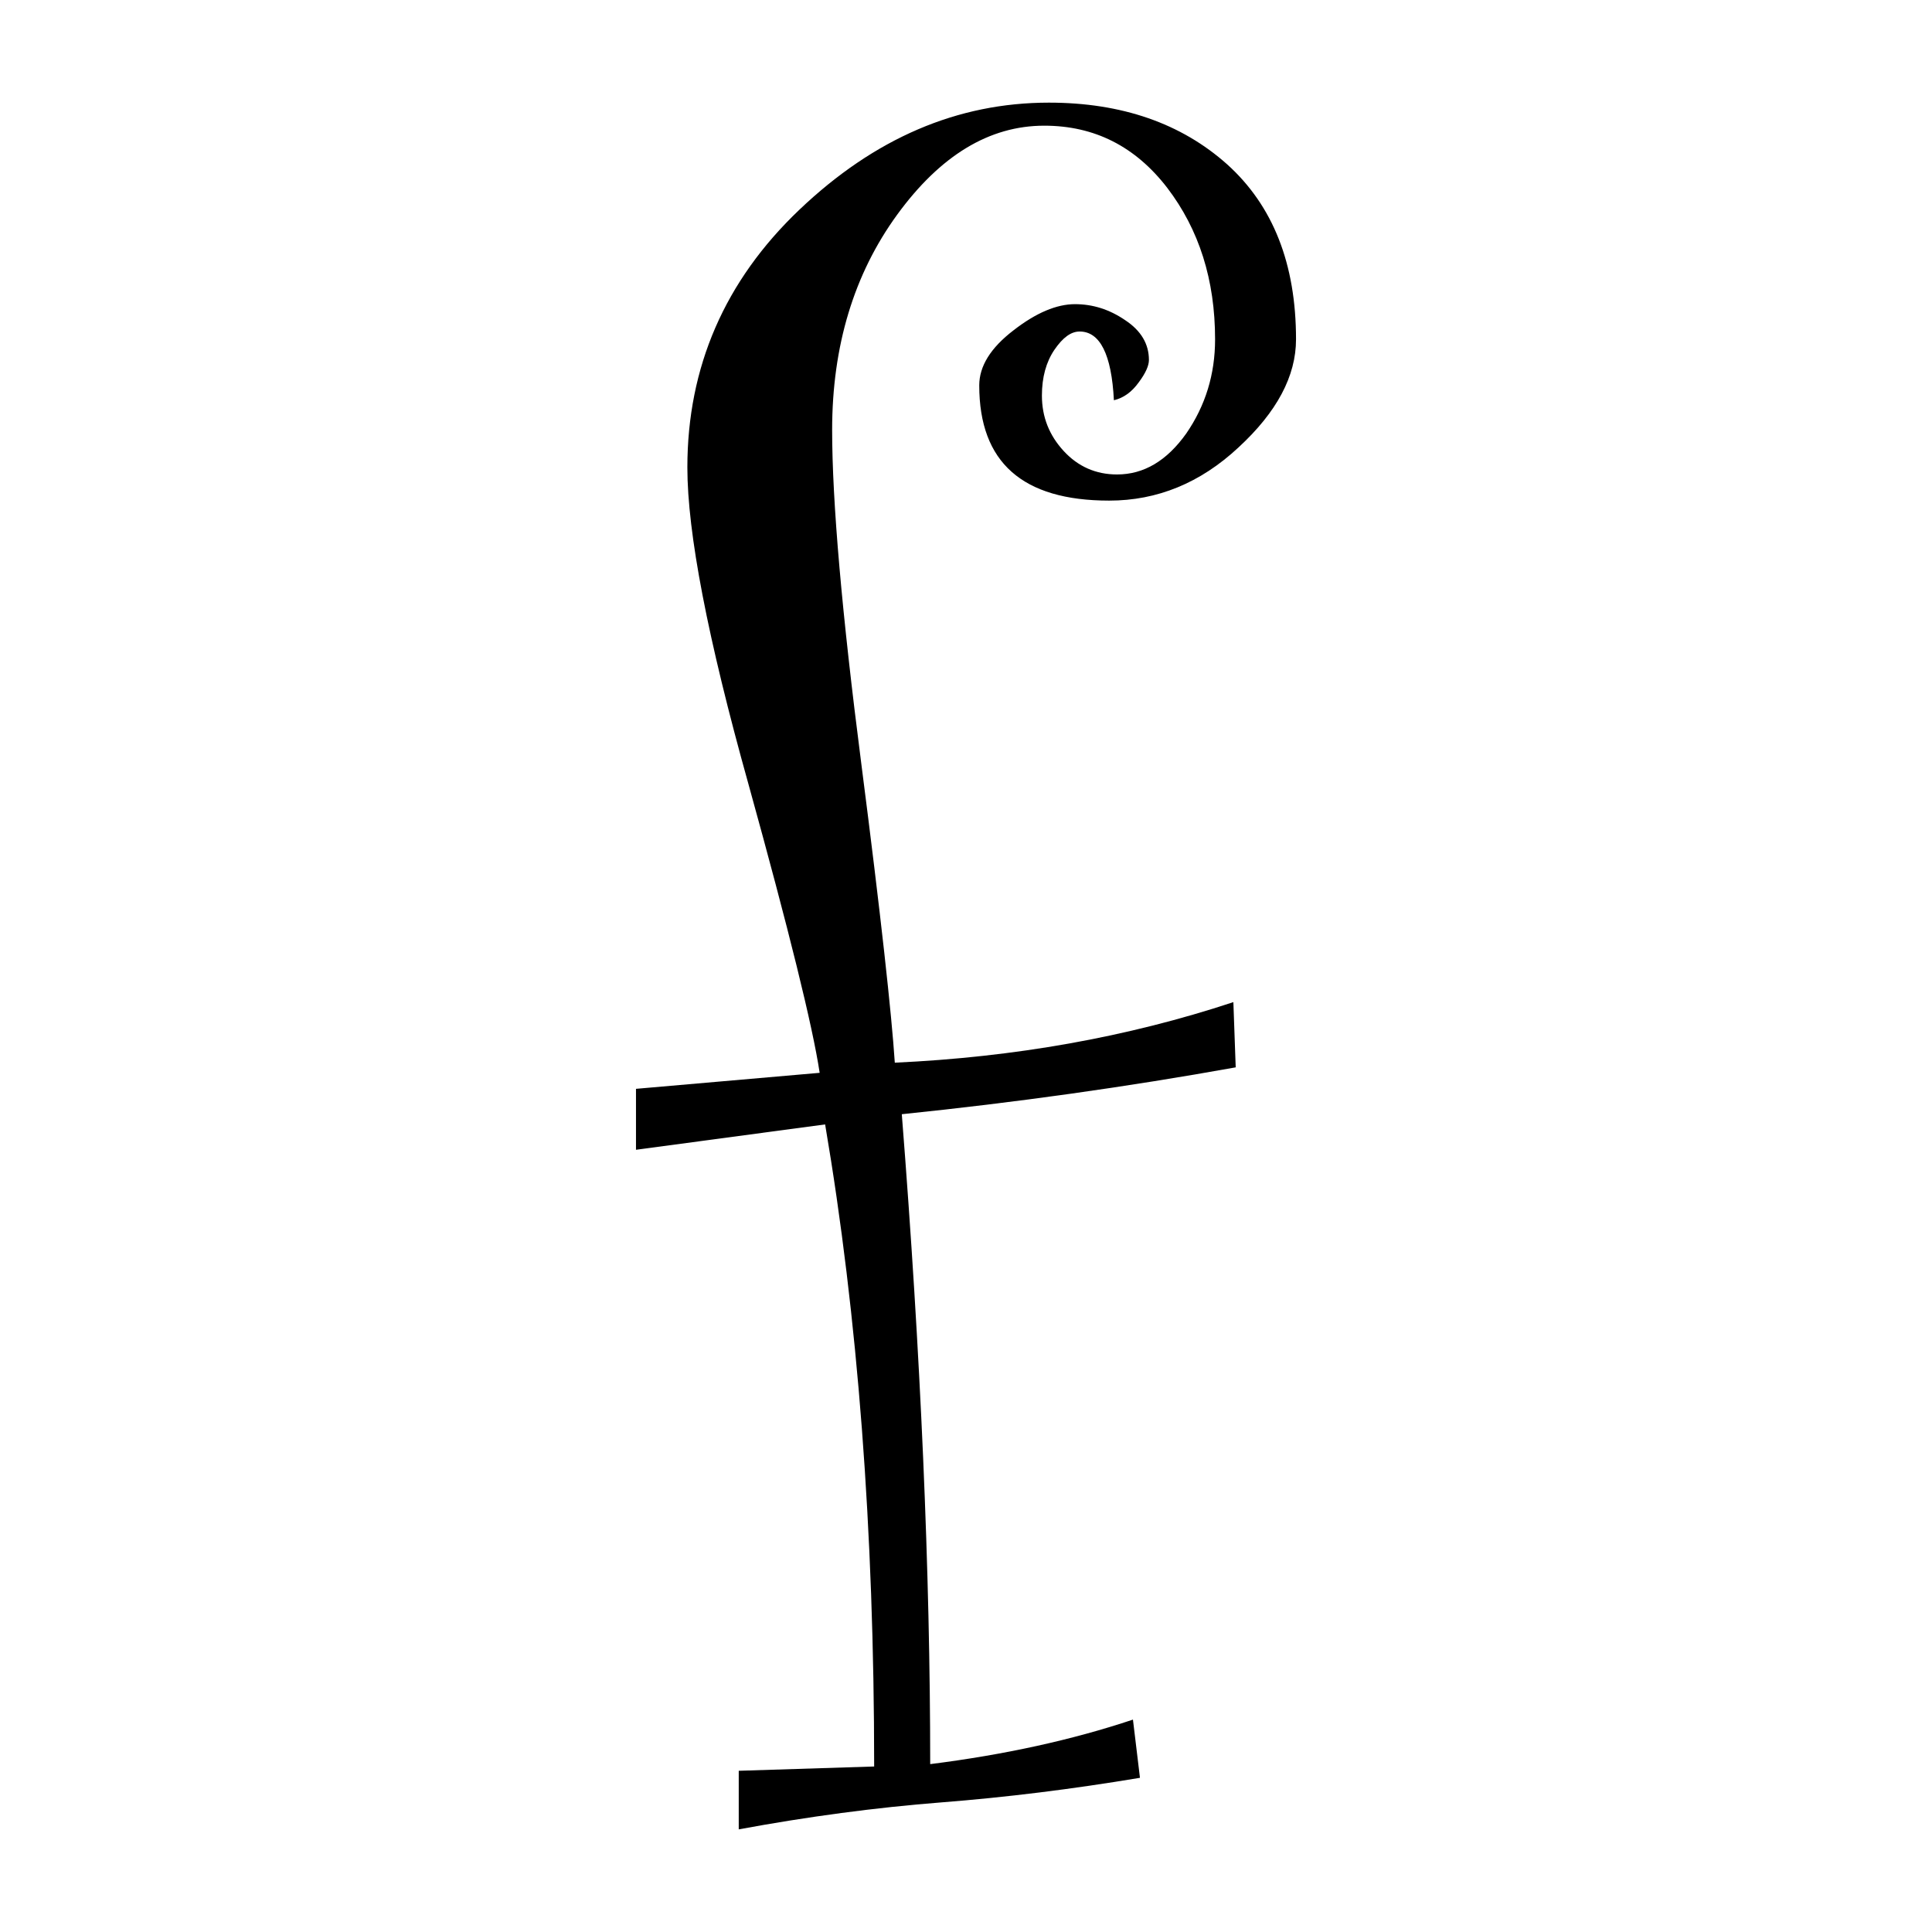 <?xml version="1.0" encoding="utf-8"?>
<!-- Generator: Adobe Illustrator 16.0.3, SVG Export Plug-In . SVG Version: 6.00 Build 0)  -->
<!DOCTYPE svg PUBLIC "-//W3C//DTD SVG 1.1//EN" "http://www.w3.org/Graphics/SVG/1.1/DTD/svg11.dtd">
<svg version="1.1" id="Vrstva_1" xmlns="http://www.w3.org/2000/svg" xmlns:xlink="http://www.w3.org/1999/xlink" x="0px" y="0px"
	 width="180px" height="180px" viewBox="0 0 180 180" enable-background="new 0 0 180 180" xml:space="preserve">
<g>
	<path fill-rule="evenodd" clip-rule="evenodd" d="M76.366,99.952c-0.651-4.33-2.864-13.281-6.633-26.891
		C65.925,59.452,64.04,49.627,64.04,43.55c0-9.353,3.482-17.395,10.443-24.017c6.997-6.659,14.719-9.97,23.241-9.97
		c6.779,0,12.328,1.928,16.606,5.748c4.278,3.857,6.417,9.279,6.417,16.303c0,3.42-1.776,6.769-5.366,10.079
		c-3.553,3.313-7.578,4.948-12.039,4.948c-8.085,0-12.108-3.565-12.108-10.734c0-1.782,1.051-3.493,3.19-5.13
		c2.104-1.638,4.025-2.439,5.729-2.439c1.632,0,3.19,0.474,4.678,1.493c1.486,0.981,2.211,2.221,2.211,3.711
		c0,0.511-0.291,1.201-0.943,2.074c-0.652,0.91-1.414,1.456-2.32,1.675c-0.217-4.295-1.306-6.404-3.191-6.404
		c-0.798,0-1.559,0.545-2.356,1.71c-0.762,1.127-1.16,2.547-1.16,4.257c0,2.001,0.688,3.711,2.03,5.167
		c1.341,1.456,3.01,2.184,4.968,2.184c2.501,0,4.641-1.272,6.453-3.82c1.777-2.584,2.683-5.494,2.683-8.77
		c0-5.53-1.487-10.225-4.46-14.118c-2.972-3.857-6.78-5.787-11.457-5.787c-5.113,0-9.68,2.767-13.706,8.297
		c-4.024,5.531-6.055,12.227-6.055,20.051c0,6.659,0.907,17.066,2.719,31.111c1.814,14.083,2.828,23.361,3.119,27.838
		c11.13-0.51,21.645-2.366,31.544-5.641l0.217,6.077c-10.116,1.819-20.486,3.275-31.109,4.366c1.776,22.525,2.646,42.72,2.646,60.55
		c6.925-0.872,13.234-2.255,18.89-4.147l0.653,5.423c-6.309,1.055-12.473,1.819-18.527,2.292
		c-6.055,0.474-12.364,1.311-18.854,2.511v-5.458l12.617-0.4c0-21.979-1.522-41.92-4.568-59.822l-17.622,2.364v-5.678L76.366,99.952
		L76.366,99.952z"/>
</g>
</svg>
